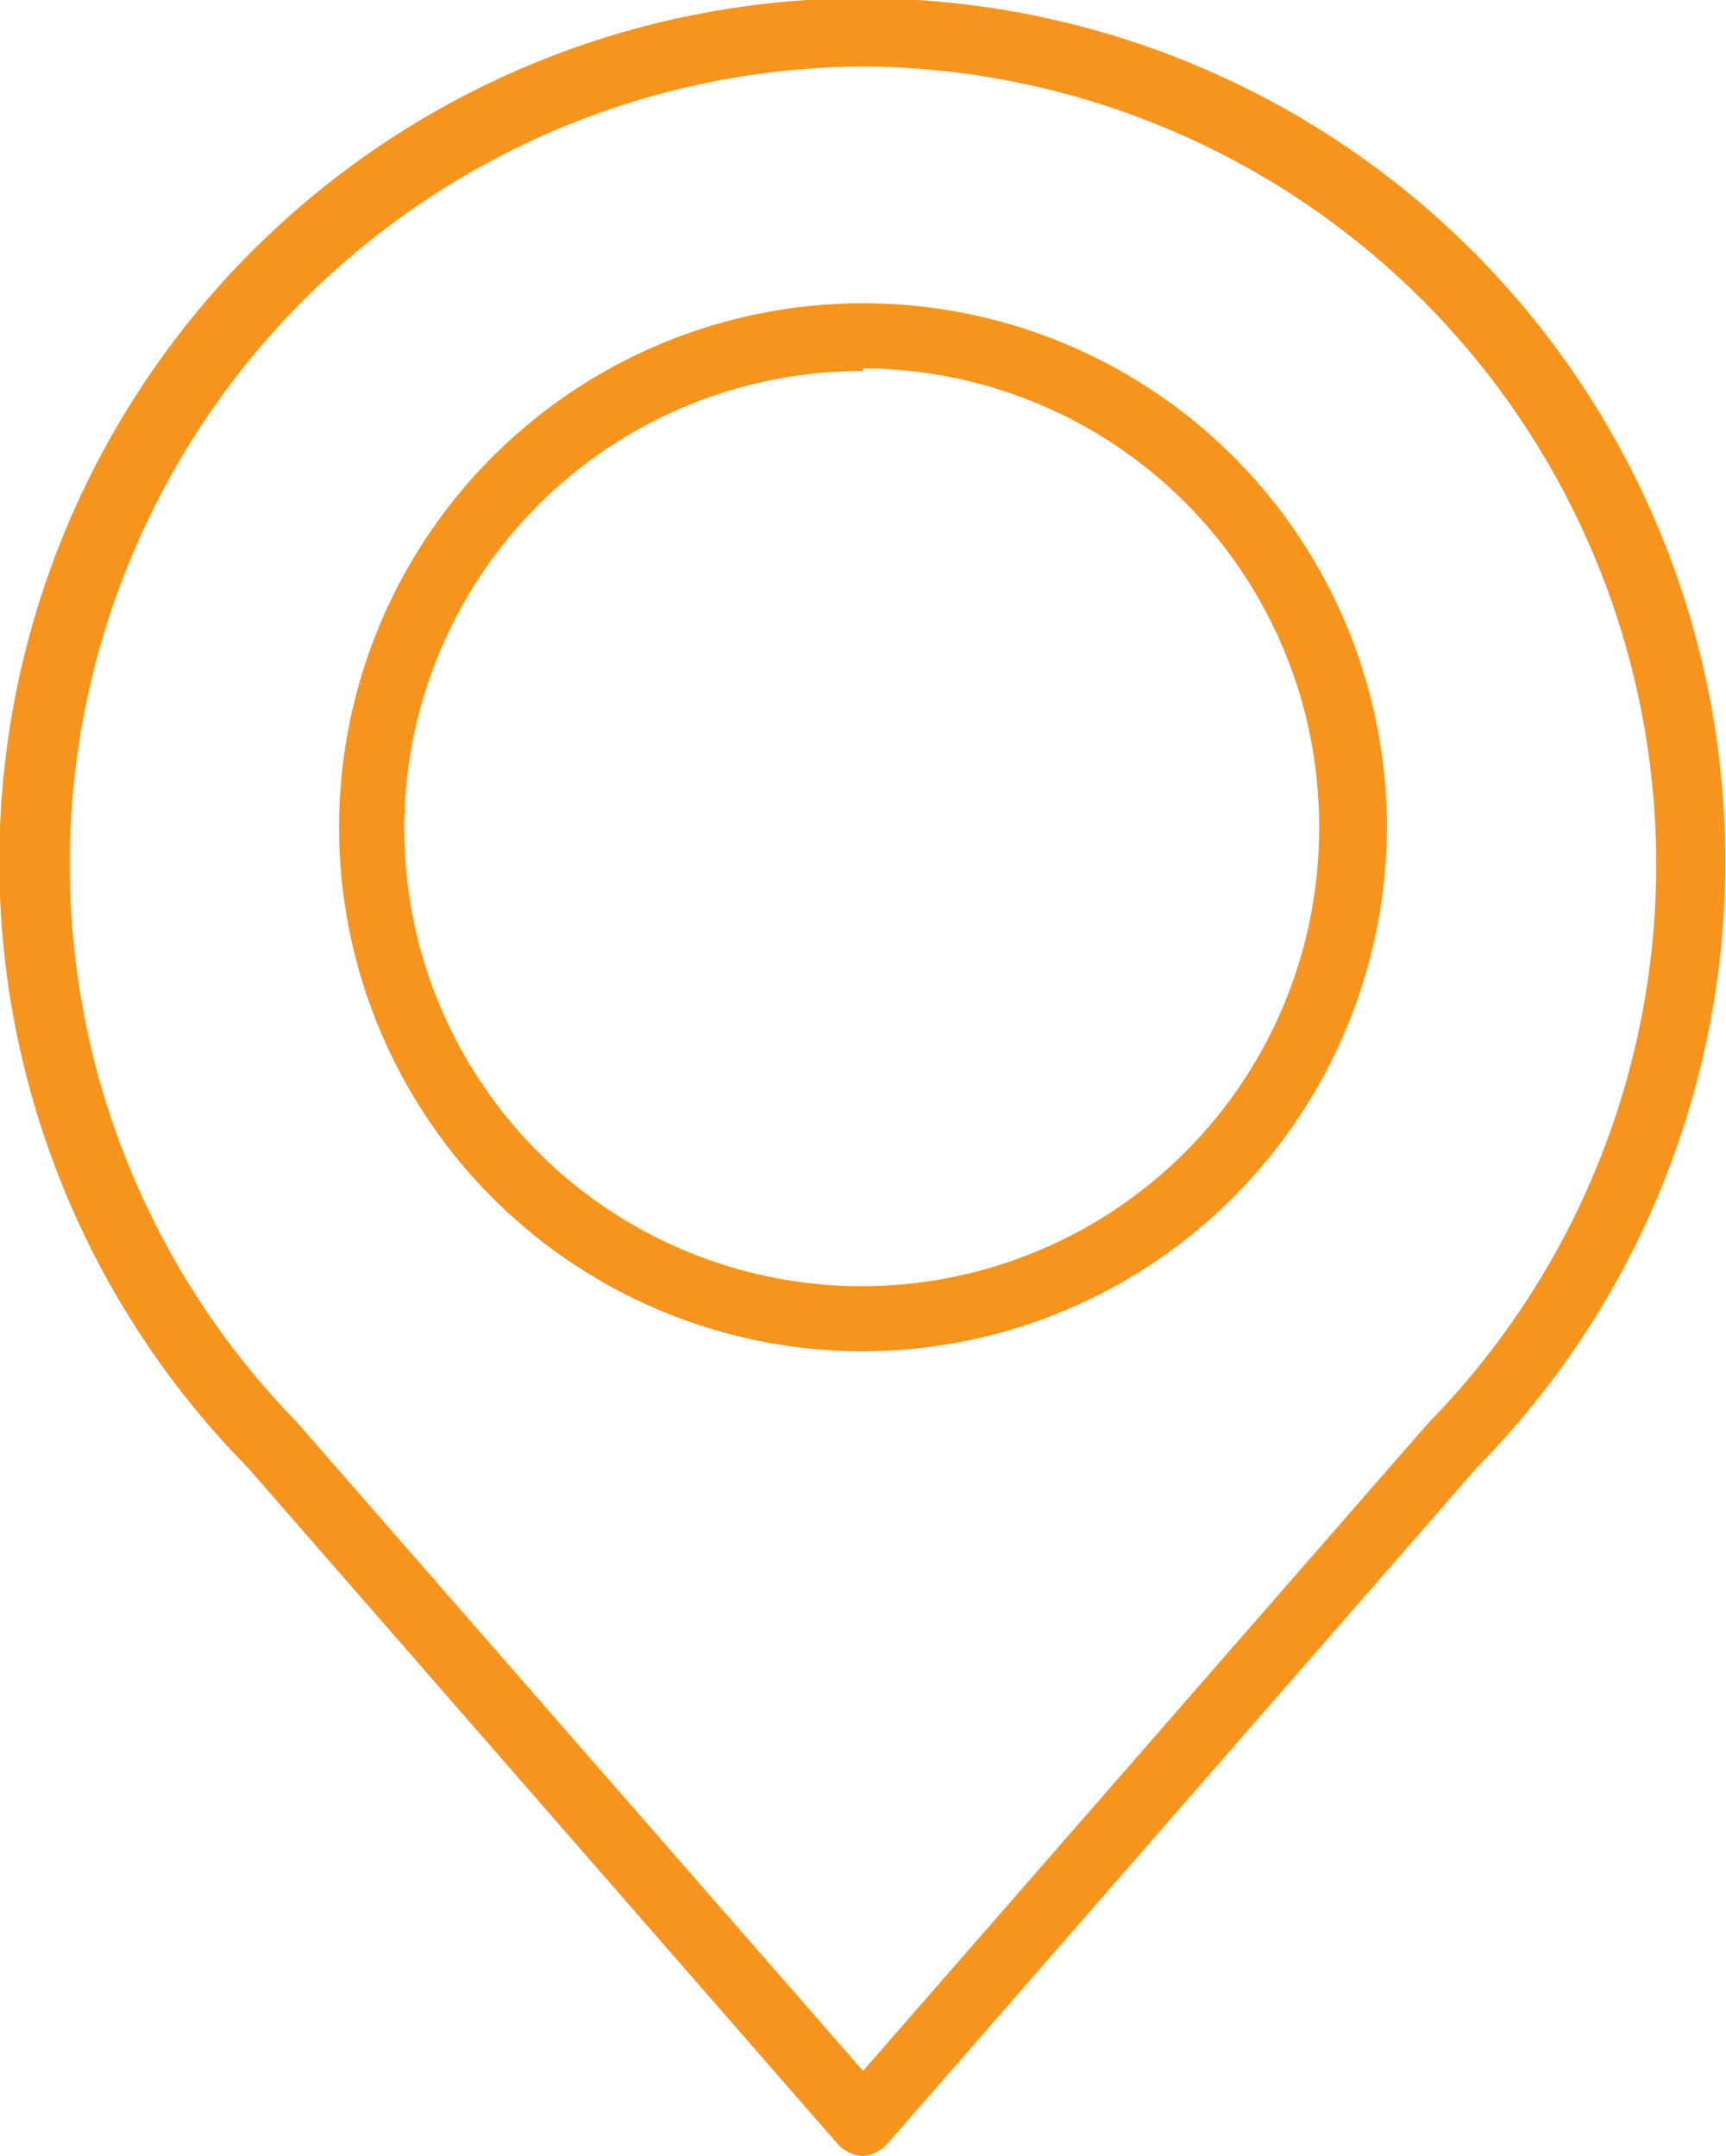 <svg id="Layer_2" data-name="Layer 2" xmlns="http://www.w3.org/2000/svg" viewBox="0 0 12.98 16.21"><defs><style>.cls-1{fill:#f7941d;}</style></defs><title>address</title><path class="cls-1" d="M711.5,2045.44a.28.28,0,0,1-.19-.09l-4.44-5.09a6.49,6.49,0,1,1,9.25,0l-4.43,5.08A.28.28,0,0,1,711.5,2045.44Zm0-15.71a6,6,0,0,0-4.26,10.19l4.26,4.88,4.25-4.87a6,6,0,0,0-4.25-10.2Z" transform="translate(-705.01 -2029.23)"/><path class="cls-1" d="M711.5,2039.39a3.94,3.94,0,1,1,3.94-3.94A3.95,3.95,0,0,1,711.5,2039.39Zm0-7.37a3.44,3.44,0,1,0,3.43,3.43A3.44,3.44,0,0,0,711.5,2032Z" transform="translate(-705.01 -2029.23)"/></svg>